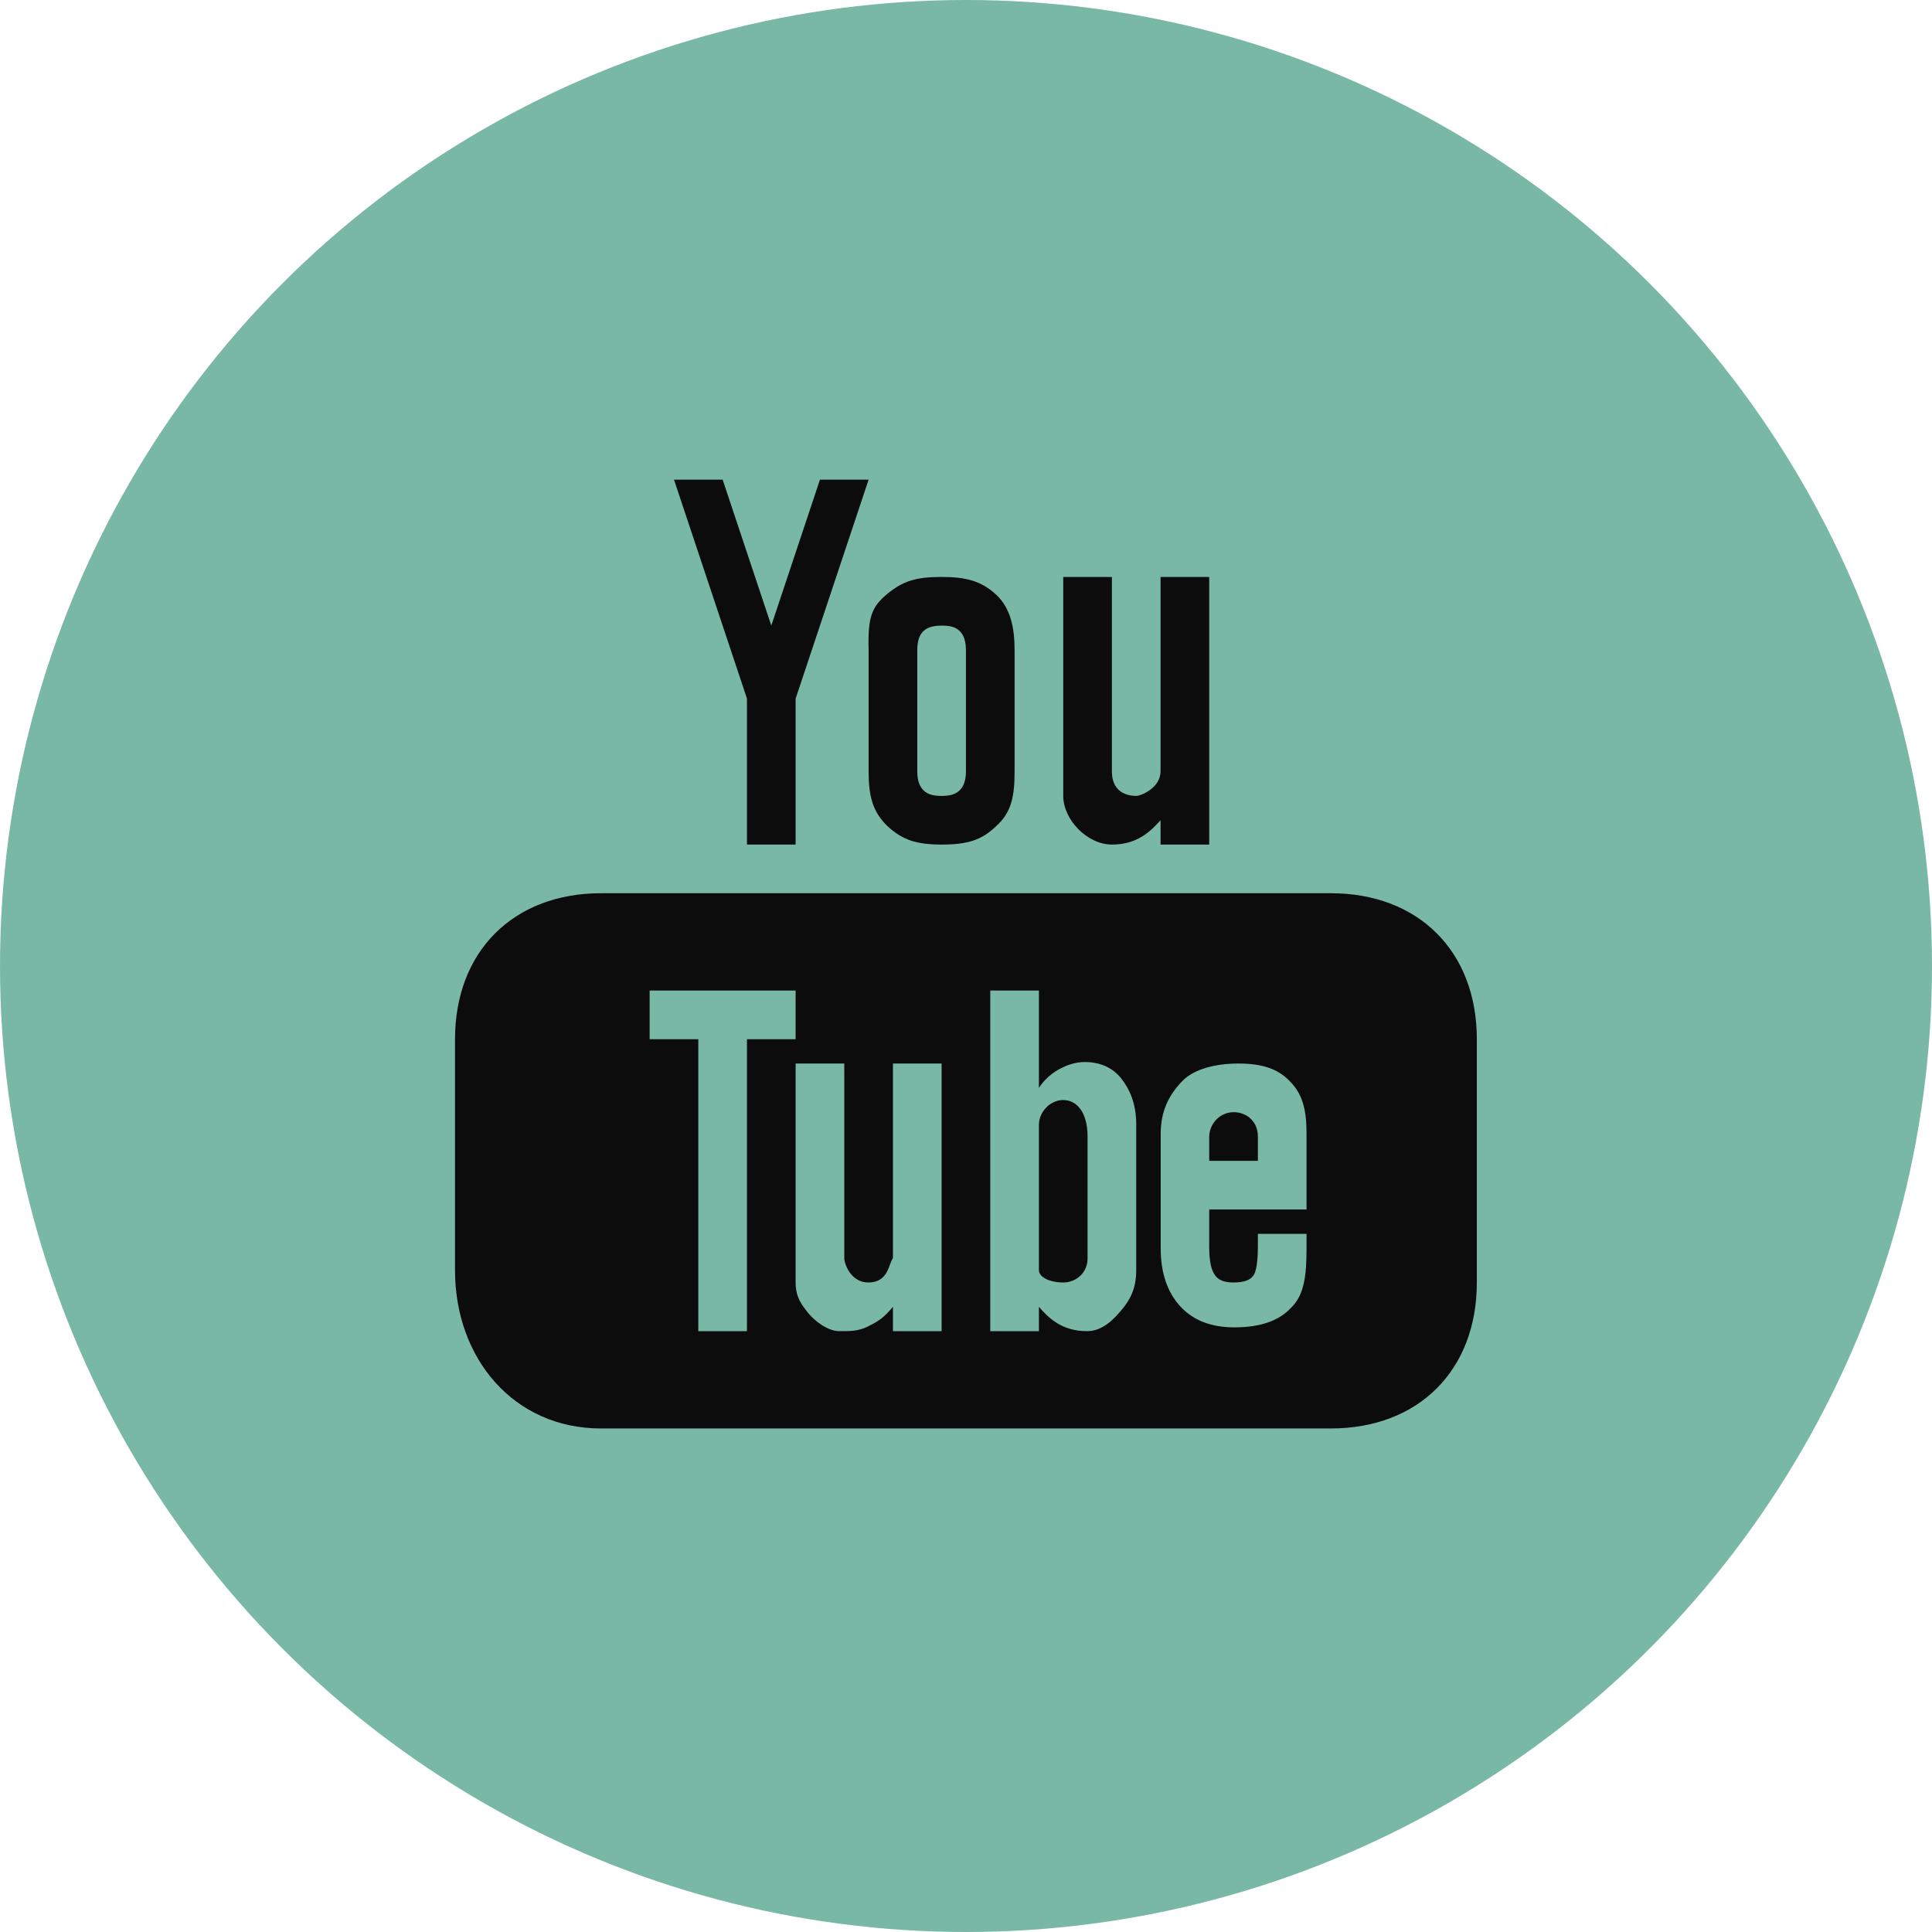 <?xml version="1.0" encoding="UTF-8"?> <svg xmlns="http://www.w3.org/2000/svg" width="27" height="27" viewBox="0 0 27 27" fill="none"> <circle cx="13.5" cy="13.5" r="13.5" fill="#79B8A5"></circle> <path fill-rule="evenodd" clip-rule="evenodd" d="M9.419 6.703L10.439 9.763V11.803H11.119V9.763L12.139 6.703H11.459L10.779 8.743L10.099 6.703H9.419ZM13.159 8.063C12.797 8.063 12.619 8.12 12.397 8.302C12.184 8.481 12.126 8.62 12.139 9.083V10.783C12.139 11.122 12.195 11.345 12.4 11.543C12.612 11.741 12.813 11.803 13.159 11.803C13.522 11.803 13.72 11.741 13.924 11.543C14.137 11.353 14.179 11.122 14.179 10.783V9.083C14.179 8.783 14.126 8.499 13.92 8.309C13.708 8.114 13.489 8.063 13.159 8.063ZM14.859 8.063V11.123C14.859 11.454 15.193 11.803 15.539 11.803C15.886 11.803 16.069 11.629 16.219 11.463V11.803H16.899V8.063H16.219V10.783C16.215 11.015 15.942 11.123 15.879 11.123C15.809 11.123 15.539 11.108 15.539 10.783V8.063H14.859ZM13.159 8.743C13.262 8.743 13.499 8.742 13.499 9.083V10.783C13.499 11.113 13.27 11.123 13.159 11.123C13.057 11.123 12.819 11.119 12.819 10.783V9.083C12.819 8.806 12.967 8.743 13.159 8.743ZM8.399 12.483C7.178 12.483 6.359 13.293 6.359 14.523V17.753C6.359 18.983 7.178 19.963 8.399 19.963H18.599C19.821 19.963 20.639 19.153 20.639 17.923V14.523C20.639 13.293 19.821 12.483 18.599 12.483H8.399ZM9.079 13.843H11.119V14.523H10.439V18.603H9.759V14.523H9.079V13.843ZM13.839 13.843H14.519V15.203C14.598 15.081 14.715 14.984 14.826 14.93C14.935 14.874 15.045 14.842 15.157 14.842C15.377 14.842 15.55 14.922 15.668 15.07C15.786 15.22 15.879 15.42 15.879 15.713V17.753C15.879 18.006 15.794 18.162 15.683 18.296C15.574 18.43 15.411 18.601 15.199 18.603C14.842 18.607 14.651 18.416 14.519 18.263V18.603H13.839V13.843ZM11.119 14.863H11.799V17.583C11.799 17.662 11.891 17.926 12.139 17.923C12.416 17.921 12.418 17.663 12.479 17.583V14.863H13.159V18.603H12.479V18.263C12.353 18.412 12.288 18.458 12.146 18.529C12.005 18.608 11.862 18.603 11.729 18.603C11.564 18.603 11.377 18.454 11.289 18.343C11.211 18.241 11.119 18.136 11.119 17.923V14.863ZM17.307 14.863C17.63 14.863 17.857 14.932 18.028 15.113C18.204 15.293 18.259 15.505 18.259 15.845V16.903H16.899V17.429C16.899 17.619 16.925 17.74 16.974 17.812C17.02 17.89 17.114 17.924 17.239 17.923C17.378 17.922 17.465 17.894 17.512 17.831C17.559 17.776 17.579 17.618 17.579 17.413V17.243H18.259V17.445C18.259 17.816 18.23 18.092 18.047 18.272C17.874 18.462 17.605 18.55 17.251 18.55C16.929 18.55 16.676 18.454 16.496 18.258C16.315 18.061 16.221 17.792 16.221 17.445V15.845C16.221 15.537 16.328 15.308 16.526 15.105C16.686 14.941 16.984 14.863 17.307 14.863ZM14.859 15.373C14.672 15.373 14.522 15.542 14.519 15.713V17.753C14.522 17.851 14.672 17.923 14.859 17.923C15.047 17.923 15.199 17.778 15.199 17.591V15.883C15.199 15.543 15.047 15.373 14.859 15.373ZM17.239 15.543C17.052 15.543 16.902 15.701 16.899 15.883V16.223H17.579V15.883C17.579 15.675 17.427 15.543 17.239 15.543Z" fill="#0C0C0C"></path> </svg> 